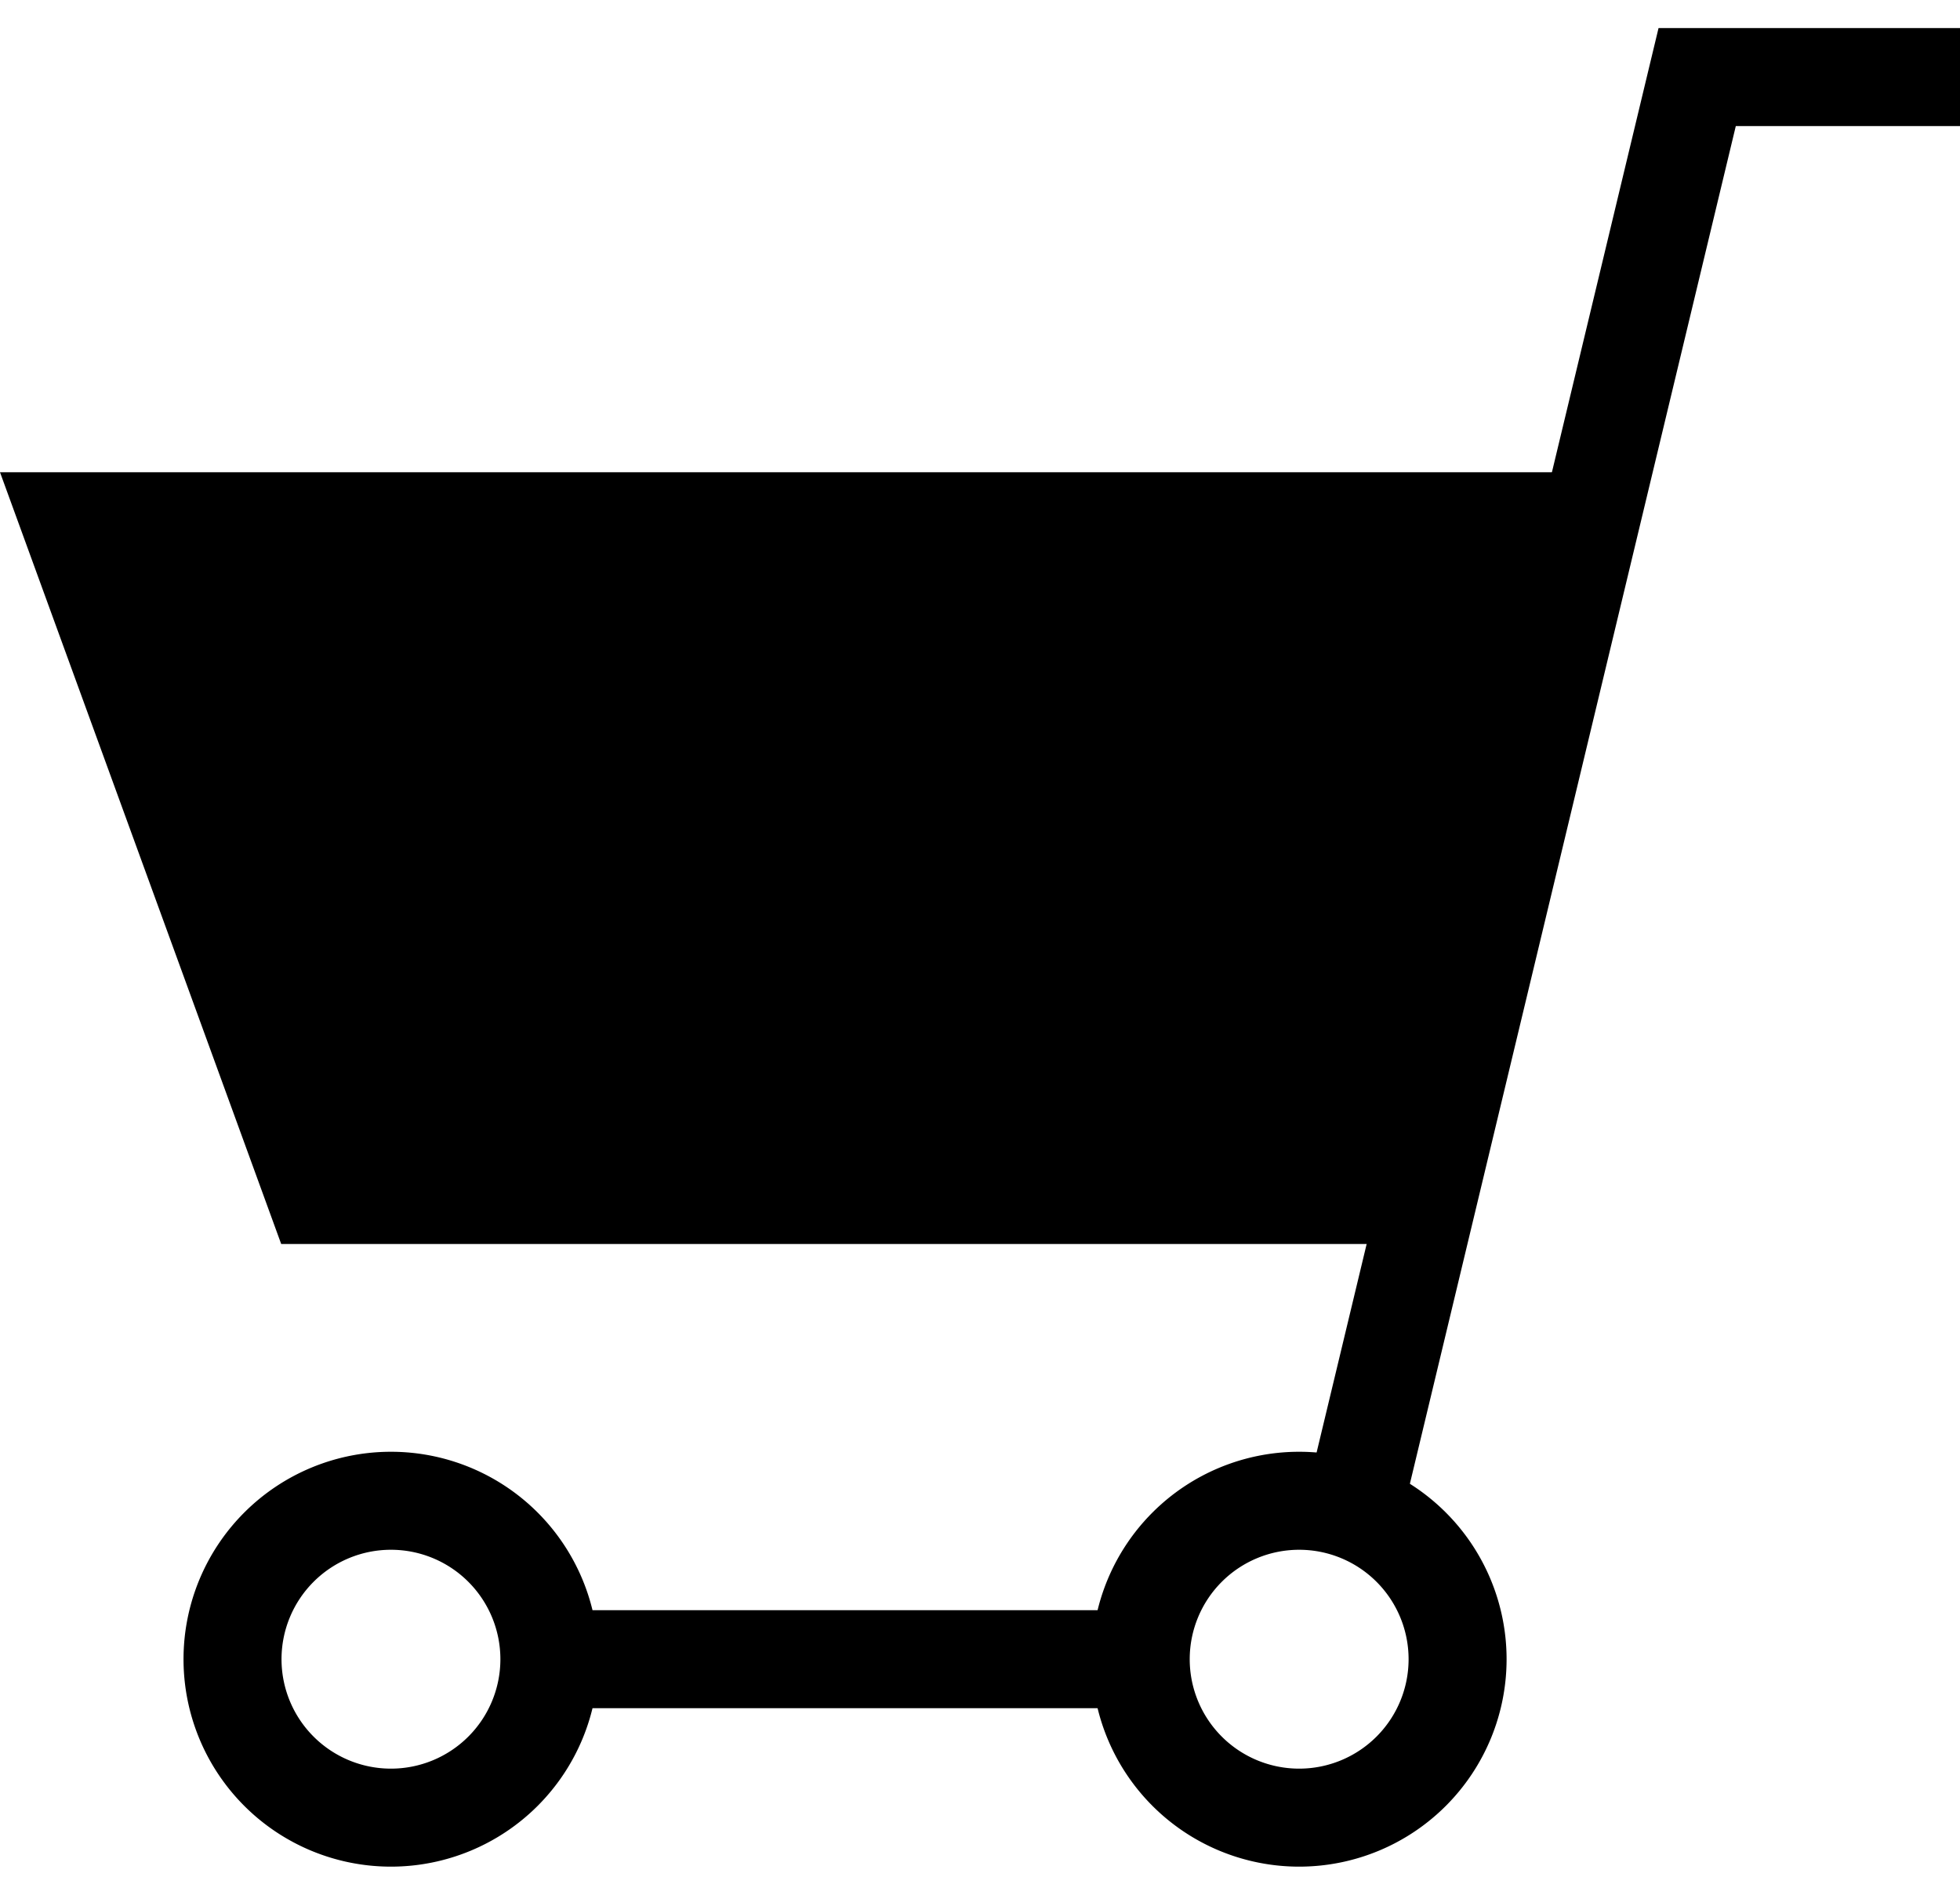 <svg width="30" height="29" fill="none" xmlns="http://www.w3.org/2000/svg"><path d="M19.885 27.82a2.424 2.424 0 100-4.85 2.424 2.424 0 000 4.85z" stroke="#000" stroke-width="1.5" stroke-miterlimit="10"/><path d="M21.41 19.04H4.304L0 7.228h24.688" fill="#000"/><path d="M17.46 25.395H8.409M30 1.18h-4.023l-5.266 21.936M5.984 27.82a2.424 2.424 0 100-4.85 2.424 2.424 0 000 4.85z" stroke="#000" stroke-width="1.5" stroke-miterlimit="10"/></svg>